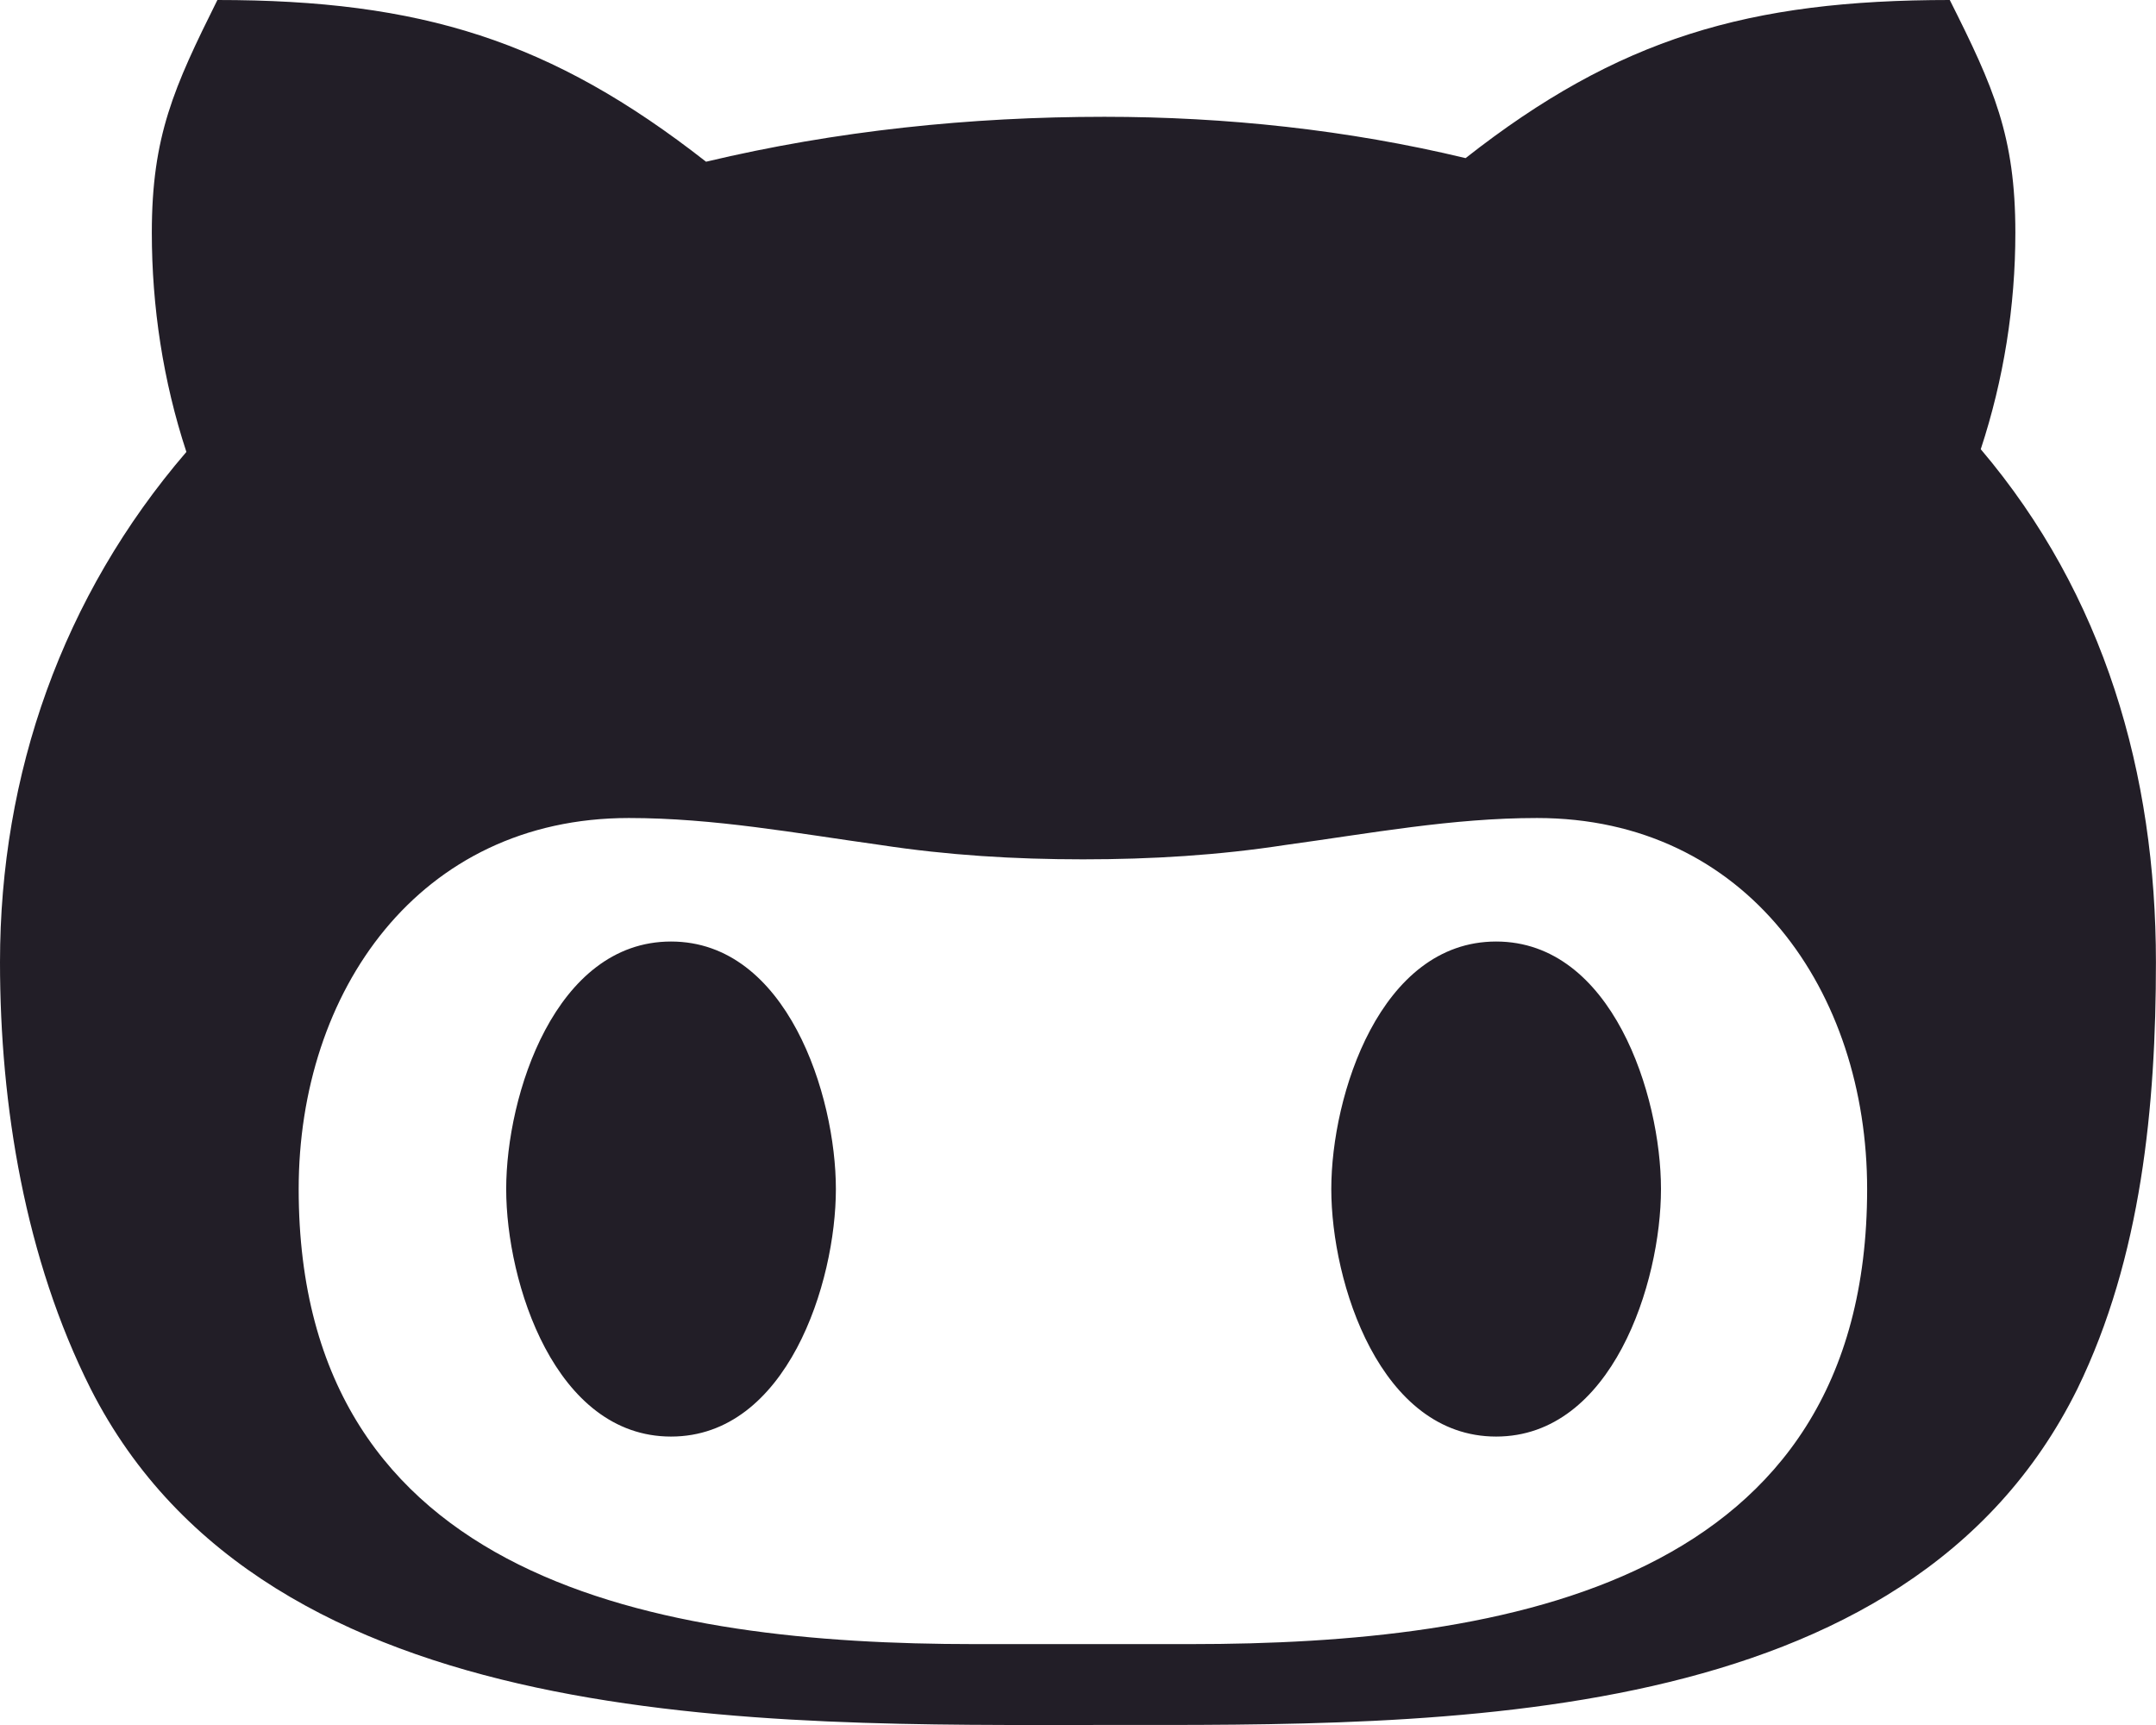 <svg width="60" height="48" viewBox="0 0 60 48" fill="none" xmlns="http://www.w3.org/2000/svg">
<path d="M23.262 33.087C23.262 35.699 21.899 39.974 18.674 39.974C15.45 39.974 14.087 35.699 14.087 33.087C14.087 30.474 15.45 26.199 18.674 26.199C21.899 26.199 23.262 30.474 23.262 33.087ZM59.998 26.774C59.998 30.762 59.598 34.986 57.811 38.649C53.073 48.224 40.049 47.999 30.724 47.999C21.249 47.999 7.45 48.336 2.525 38.649C0.7 35.024 0 30.762 0 26.774C0 21.537 1.737 16.587 5.187 12.575C4.537 10.6 4.225 8.525 4.225 6.475C4.225 3.787 4.837 2.437 6.05 0C11.712 0 15.337 1.125 19.649 4.5C23.274 3.637 26.999 3.25 30.737 3.25C34.111 3.25 37.511 3.612 40.786 4.4C45.036 1.062 48.661 0 54.261 0C55.486 2.437 56.086 3.787 56.086 6.475C56.086 8.525 55.761 10.562 55.123 12.5C58.561 16.549 59.998 21.537 59.998 26.774ZM51.961 33.087C51.961 27.599 48.624 22.762 42.774 22.762C40.411 22.762 38.149 23.187 35.774 23.512C33.911 23.799 32.049 23.912 30.137 23.912C28.237 23.912 26.374 23.799 24.499 23.512C22.162 23.187 19.874 22.762 17.5 22.762C11.65 22.762 8.312 27.599 8.312 33.087C8.312 44.061 18.362 45.749 27.112 45.749H33.136C41.924 45.749 51.961 44.074 51.961 33.087ZM41.636 26.199C38.411 26.199 37.049 30.474 37.049 33.087C37.049 35.699 38.411 39.974 41.636 39.974C44.861 39.974 46.224 35.699 46.224 33.087C46.224 30.474 44.861 26.199 41.636 26.199Z" fill="#221E27"/>
</svg>
